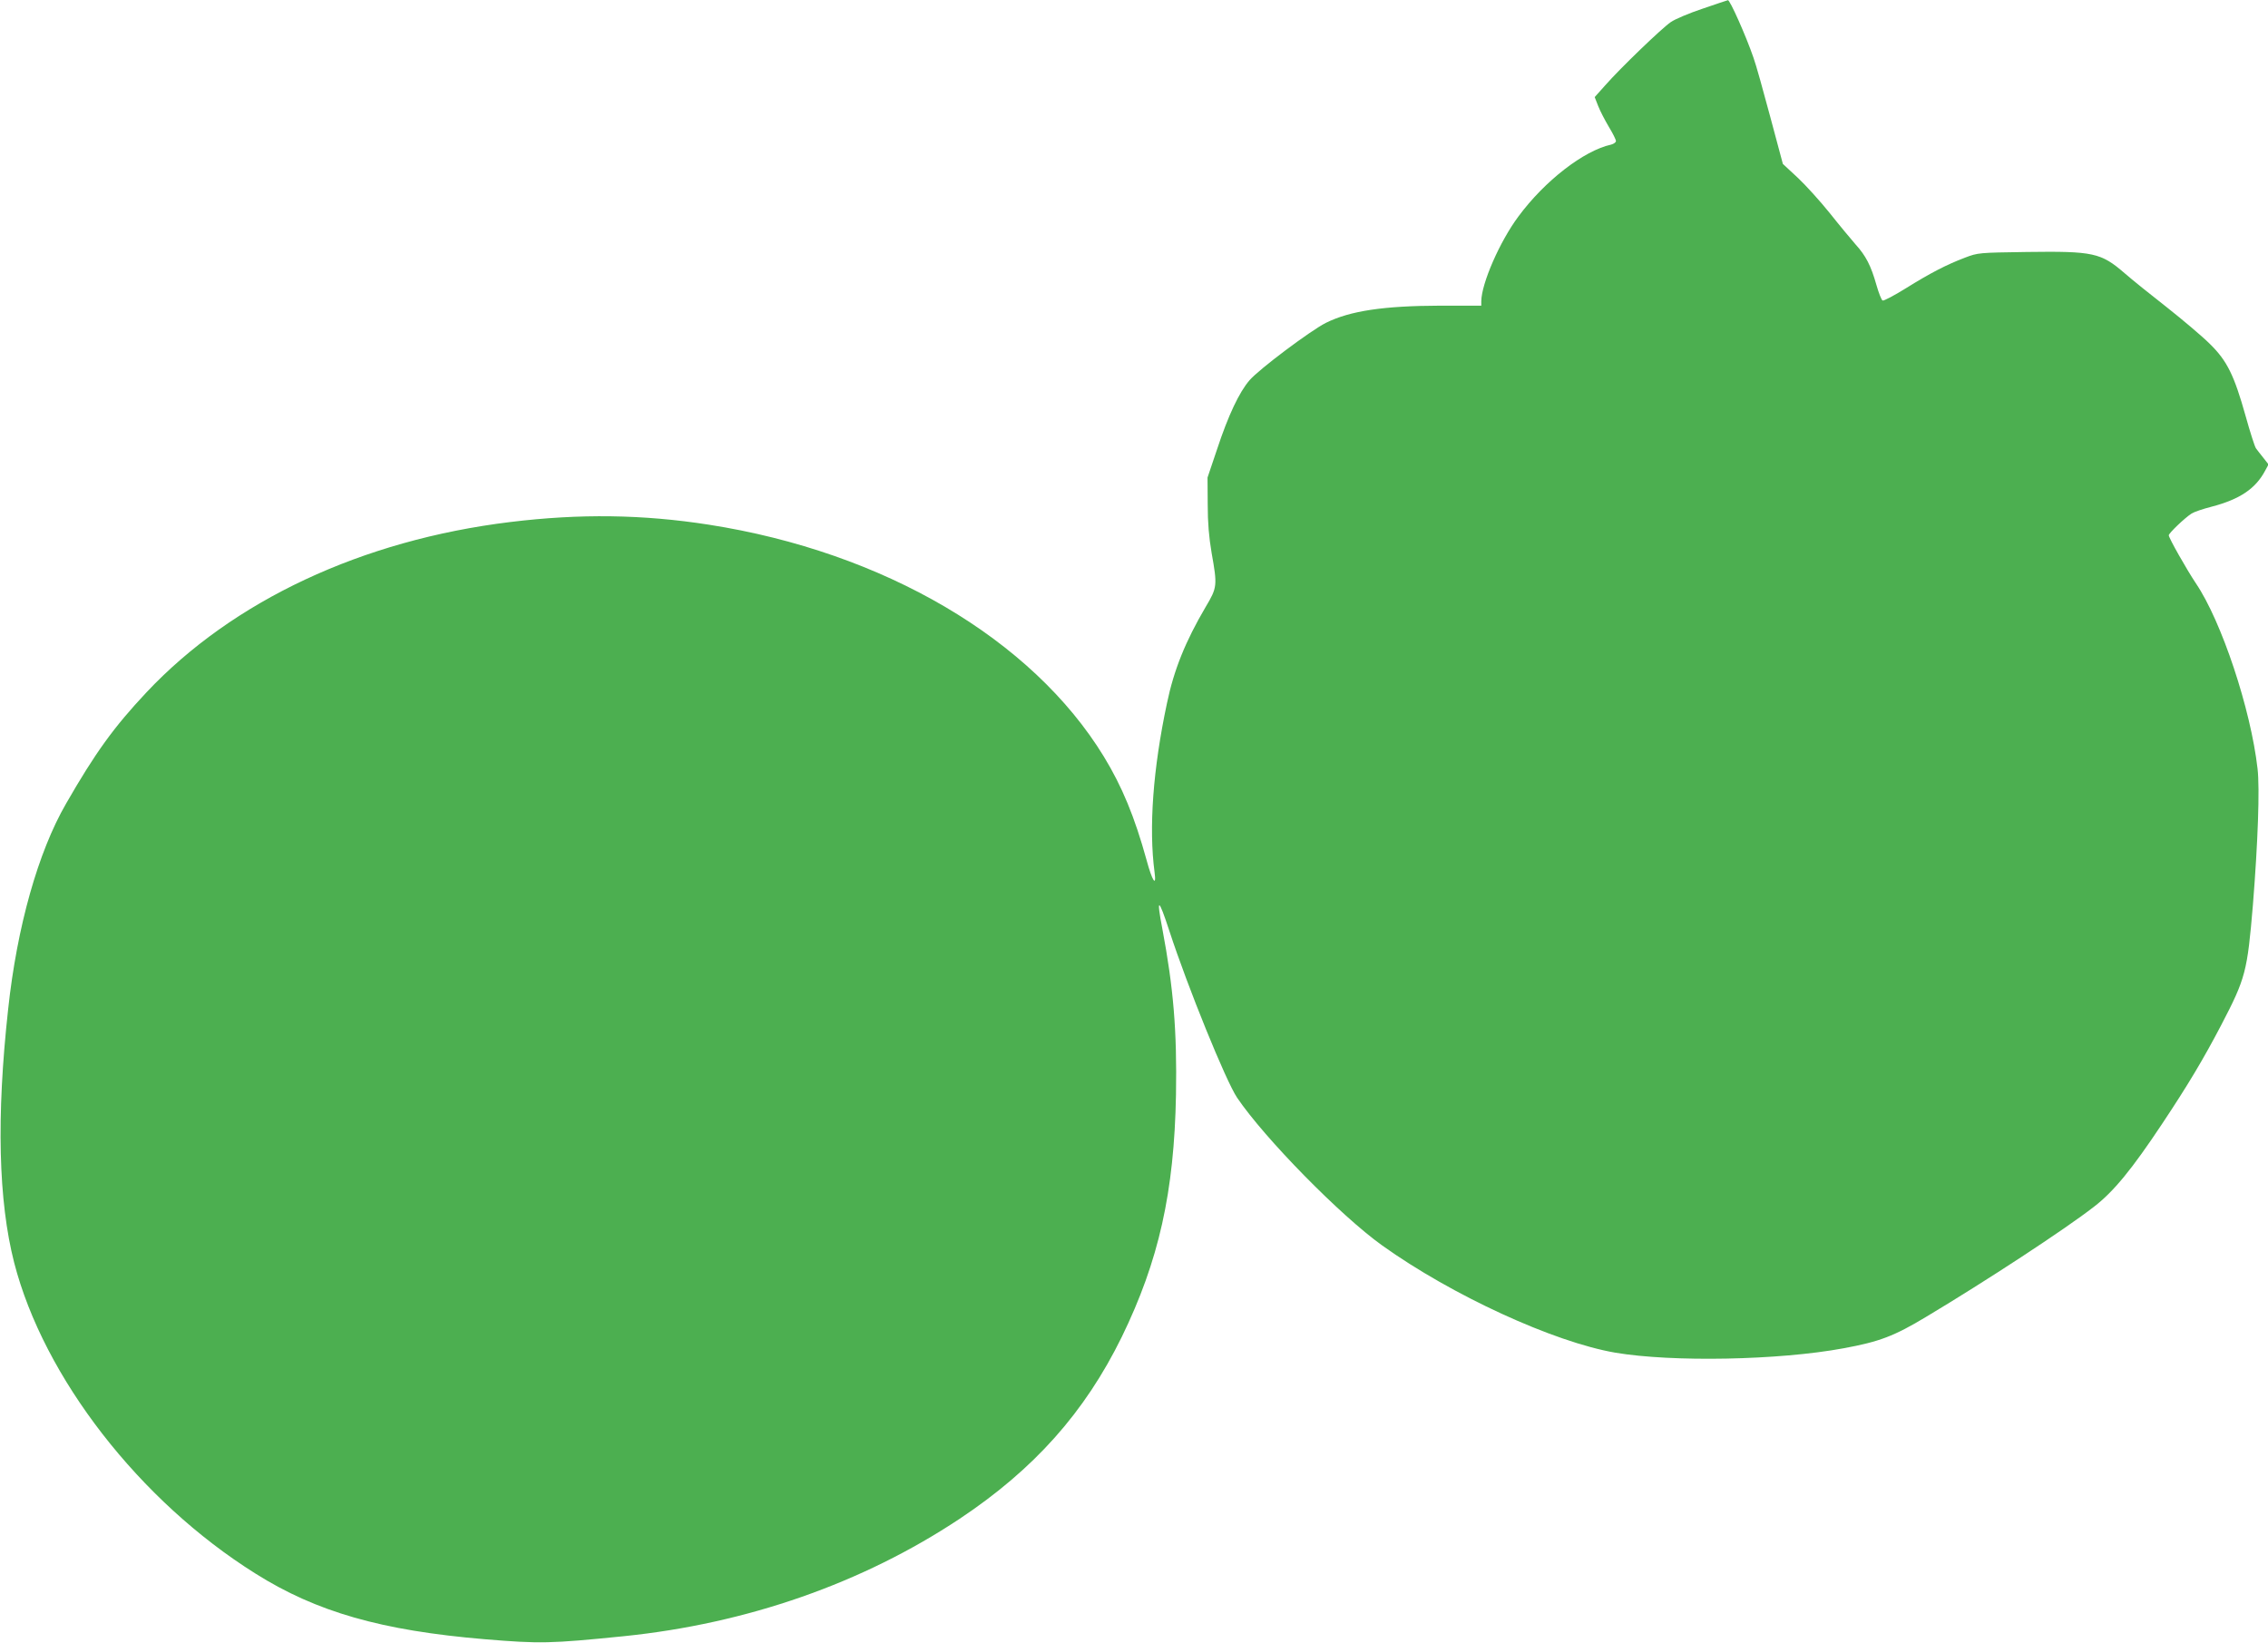 <?xml version="1.0" standalone="no"?>
<!DOCTYPE svg PUBLIC "-//W3C//DTD SVG 20010904//EN"
 "http://www.w3.org/TR/2001/REC-SVG-20010904/DTD/svg10.dtd">
<svg version="1.0" xmlns="http://www.w3.org/2000/svg"
 width="1280pt" height="927pt" viewBox="0 0 1280 927"
 preserveAspectRatio="xMidYMid meet">
<g transform="translate(0,927) scale(0.1,-0.1)"
fill="#4caf50" stroke="none">
<path d="M9609 9221 c-75 -25 -156 -59 -180 -76 -51 -35 -284 -259 -370 -357
l-59 -66 20 -51 c11 -28 38 -80 60 -117 22 -36 40 -72 40 -80 0 -7 -12 -16
-27 -20 -155 -34 -375 -205 -523 -405 -106 -142 -209 -379 -210 -479 l0 -25
-232 0 c-318 -1 -508 -29 -645 -97 -87 -44 -378 -262 -431 -324 -58 -67 -120
-198 -183 -389 l-54 -160 1 -150 c0 -106 7 -187 22 -275 33 -186 32 -195 -34
-306 -114 -194 -179 -355 -218 -543 -79 -371 -103 -704 -70 -953 12 -88 -13
-51 -45 68 -67 243 -138 415 -241 584 -405 663 -1242 1155 -2230 1309 -372 58
-727 63 -1120 15 -837 -102 -1567 -444 -2054 -962 -184 -196 -288 -340 -453
-627 -158 -273 -277 -696 -327 -1160 -67 -610 -55 -1083 34 -1431 167 -648
708 -1345 1361 -1754 344 -217 712 -322 1294 -371 314 -26 369 -25 785 17 696
71 1348 299 1895 662 421 280 707 601 916 1027 209 429 296 817 306 1368 6
359 -14 600 -77 935 -35 182 -22 177 40 -13 103 -315 319 -847 382 -940 155
-229 584 -666 819 -834 393 -281 967 -545 1316 -605 321 -54 922 -43 1288 25
201 37 284 68 465 177 341 204 782 493 947 621 112 86 215 212 387 471 145
218 232 364 332 555 138 265 147 300 179 680 28 351 39 656 26 767 -38 335
-203 832 -348 1046 -52 78 -153 256 -153 271 0 12 91 99 129 123 14 9 64 26
111 38 161 42 250 102 304 204 l19 35 -29 37 c-16 20 -35 44 -42 54 -7 10 -33
91 -58 181 -65 232 -105 313 -202 408 -42 42 -151 134 -242 206 -91 71 -199
158 -239 193 -134 116 -177 125 -551 120 -273 -4 -276 -4 -350 -32 -105 -40
-196 -87 -334 -173 -66 -41 -125 -72 -131 -69 -6 2 -22 42 -35 88 -31 109 -59
164 -118 229 -26 30 -92 109 -145 176 -54 67 -135 157 -181 200 l-84 78 -71
265 c-39 146 -81 297 -95 335 -43 125 -133 326 -144 324 -4 -1 -68 -22 -143
-48z"/>
</g>
</svg>
